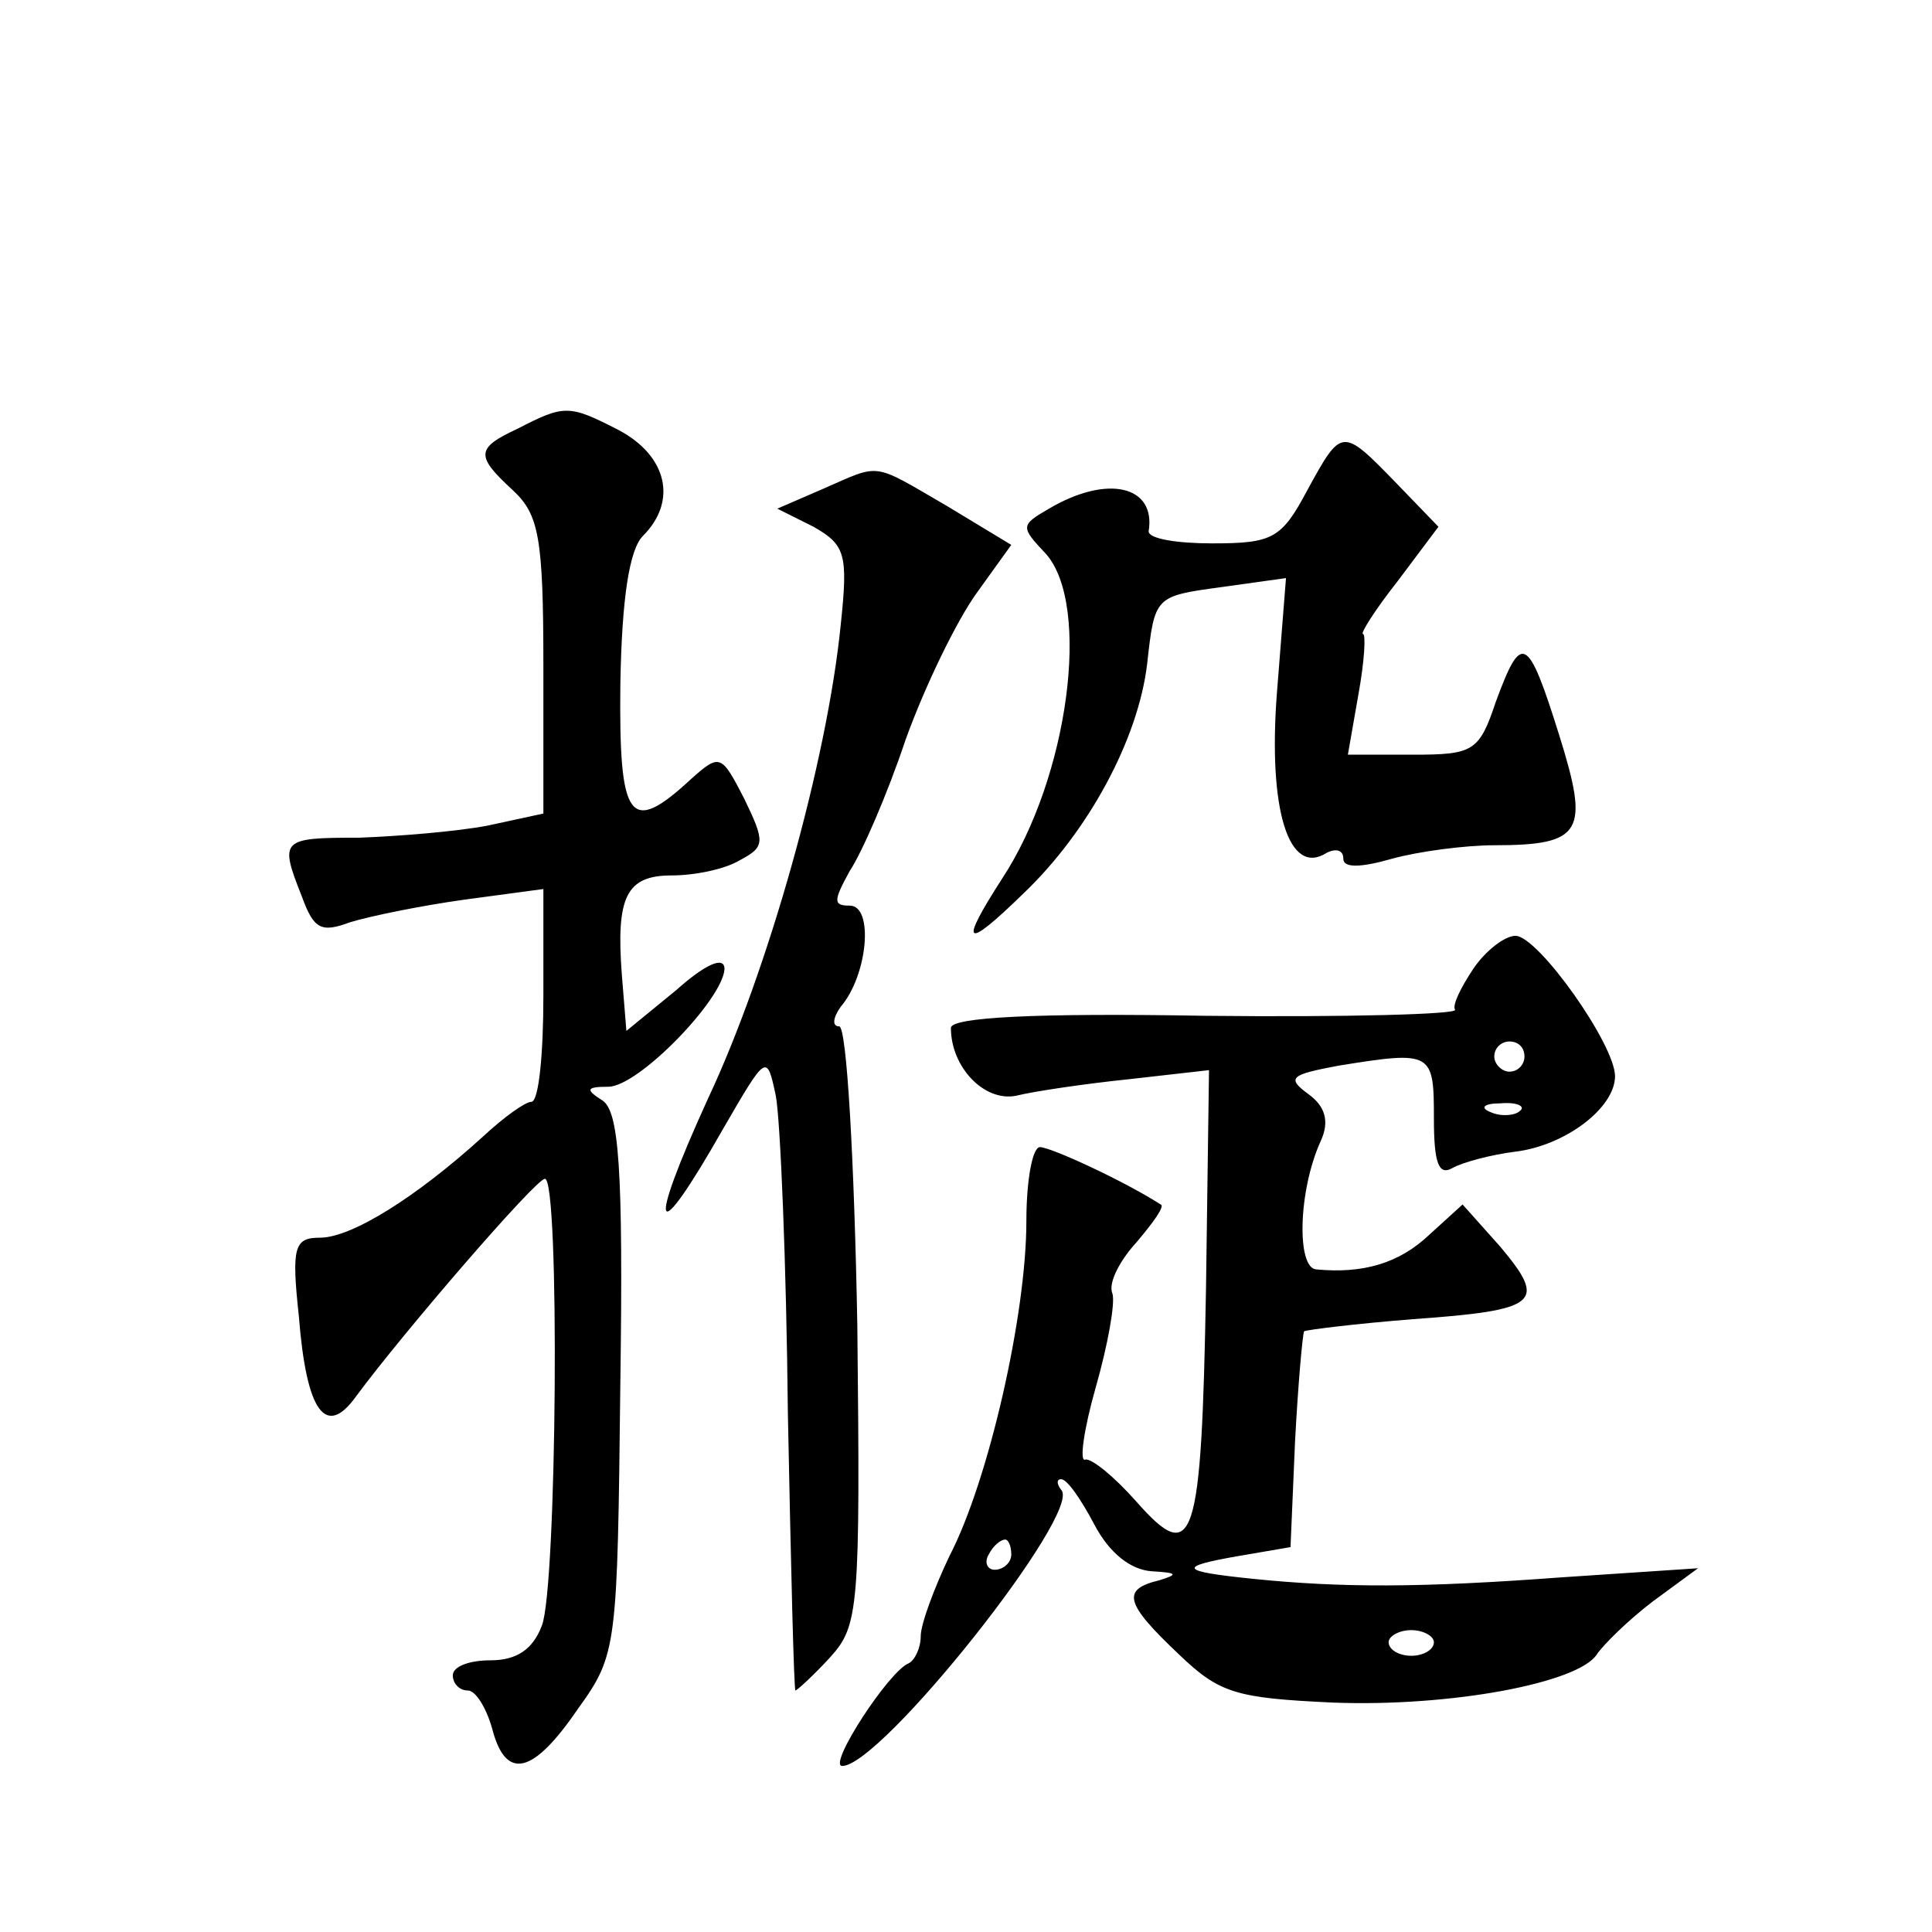 <?xml version="1.0" standalone="no"?>
<!DOCTYPE svg PUBLIC "-//W3C//DTD SVG 20010904//EN"
 "http://www.w3.org/TR/2001/REC-SVG-20010904/DTD/svg10.dtd">
<svg version="1.0" xmlns="http://www.w3.org/2000/svg"
 width="128pt" height="128pt" viewBox="0 0 128 128"
 preserveAspectRatio="xMidYMid meet">
<g transform="translate(0,128) scale(0.1,-0.1)"
fill="#0" stroke="none">
<path d="M343 996 c-28 -13 -28 -18 -3 -41 17 -16 20 -31 20 -116 l0 -98 -37 -8
c-21 -4 -59 -7 -85 -8 -52 0 -53 -1 -38 -39 8 -22 13 -24 32 -17 13 4 47 11 76
15 l52 7 0 -71 c0 -38 -3 -70 -8 -70 -4 0 -18 -10 -32 -23 -44 -40 -87 -67 -108
-67 -17 0 -19 -6 -14 -52 5 -64 18 -81 38 -53 31 42 119 144 125 144 10 1 8 -271
-2 -296 -6 -16 -17 -23 -34 -23 -14 0 -25 -4 -25 -10 0 -5 4 -10 10 -10 5 0 12
-11 16 -25 9 -35 27 -31 57 13 26 36 26 41 28 216 2 143 -1 180 -12 187 -11 7 -11
9 4 9 20 0 76 58 77 78 0 9 -13 3 -32 -14 l-33 -27 -3 37 c-4 52 3 66 33 66 15
0 35 4 45 10 17 9 17 12 3 41 -15 29 -16 30 -35 13 -41 -38 -48 -28 -47 63 1 57
6 89 15 98 23 23 16 53 -16 70 -33 17 -36 17 -67 1z M866 955 c-17 -32 -23 -35
-63 -35 -23 0 -42 3 -42 8 5 30 -27 38 -66 15 -19 -11 -19 -12 -2 -30 30 -34 15
-148 -29 -215 -29 -45 -25 -48 14 -10 43 41 76 102 82 152 5 45 5 45 49 51 l43
6 -6 -76 c-6 -78 8 -122 33 -106 6 3 11 2 11 -4 0 -6 11 -6 32 0 18 5 49 9 68 9
59 0 63 9 43 73 -21 67 -25 68 -42 22 -11 -33 -15 -35 -55 -35 l-43 0 7 40 c4 22
5 40 3 40 -2 0 8 16 23 35 l27 36 -28 29 c-36 37 -36 37 -59 -5z M545 956 l-30
-13 24 -12 c21 -12 23 -18 18 -65 -9 -90 -48 -229 -88 -314 -41 -90 -36 -101 10
-20 29 50 29 50 35 22 3 -16 7 -111 8 -211 2 -101 4 -183 5 -183 1 0 12 10 23 22
19 21 20 32 18 220 -2 109 -7 198 -12 198 -5 0 -4 6 1 13 18 21 22 67 6 67 -11
0 -11 3 0 23 8 12 25 51 37 87 13 36 34 79 47 97 l23 32 -43 26 c-50 29 -43 28
-82 11z M976 638 c-8 -12 -14 -24 -12 -27 2 -3 -72 -5 -165 -4 -113 2 -169 -1 -169
-8 0 -26 22 -49 43 -45 12 3 46 8 75 11 l53 6 -2 -145 c-3 -169 -8 -184 -46 -141
-15 17 -30 29 -34 28 -4 -2 -1 20 7 48 8 28 13 56 11 62 -3 7 5 22 16 34 11 13
19 24 16 25 -25 16 -73 38 -80 38 -5 0 -9 -22 -9 -49 0 -62 -25 -172 -51 -222 -10
-21 -19 -45 -19 -53 0 -8 -4 -16 -8 -18 -13 -5 -54 -68 -44 -68 26 0 160 169 145
183 -3 4 -3 7 0 7 4 0 13 -13 22 -30 10 -19 24 -30 38 -31 17 -1 18 -2 5 -6 -25
-6 -23 -15 13 -49 27 -26 38 -29 102 -32 78 -3 163 13 175 32 4 6 20 22 37 35 l30
22 -90 -6 c-94 -7 -146 -7 -205 -1 -49 5 -50 8 -10 15 l35 6 3 70 c2 38 5 71 6
73 2 1 34 5 72 8 84 6 89 11 58 48 l-25 28 -22 -20 c-20 -19 -44 -26 -75 -23 -13
1 -12 52 3 85 6 13 3 23 -8 31 -15 11 -12 13 20 19 62 10 63 9 63 -35 0 -29 3 -38
12 -33 7 4 26 9 42 11 33 4 66 29 66 50 0 21 -51 93 -66 93 -7 0 -20 -10 -28 -22z
m34 -58 c0 -5 -4 -10 -10 -10 -5 0 -10 5 -10 10 0 6 5 10 10 10 6 0 10 -4 10 -10z
m-3 -36 c-3 -3 -12 -4 -19 -1 -8 3 -5 6 6 6 11 1 17 -2 13 -5z m-337 -294 c0 -5
-5 -10 -11 -10 -5 0 -7 5 -4 10 3 6 8 10 11 10 2 0 4 -4 4 -10z m280 -58 c0 -5
-7 -9 -15 -9 -8 0 -15 4 -15 9 0 4 7 8 15 8 8 0 15 -4 15 -8z"/>
</g>
</svg>
